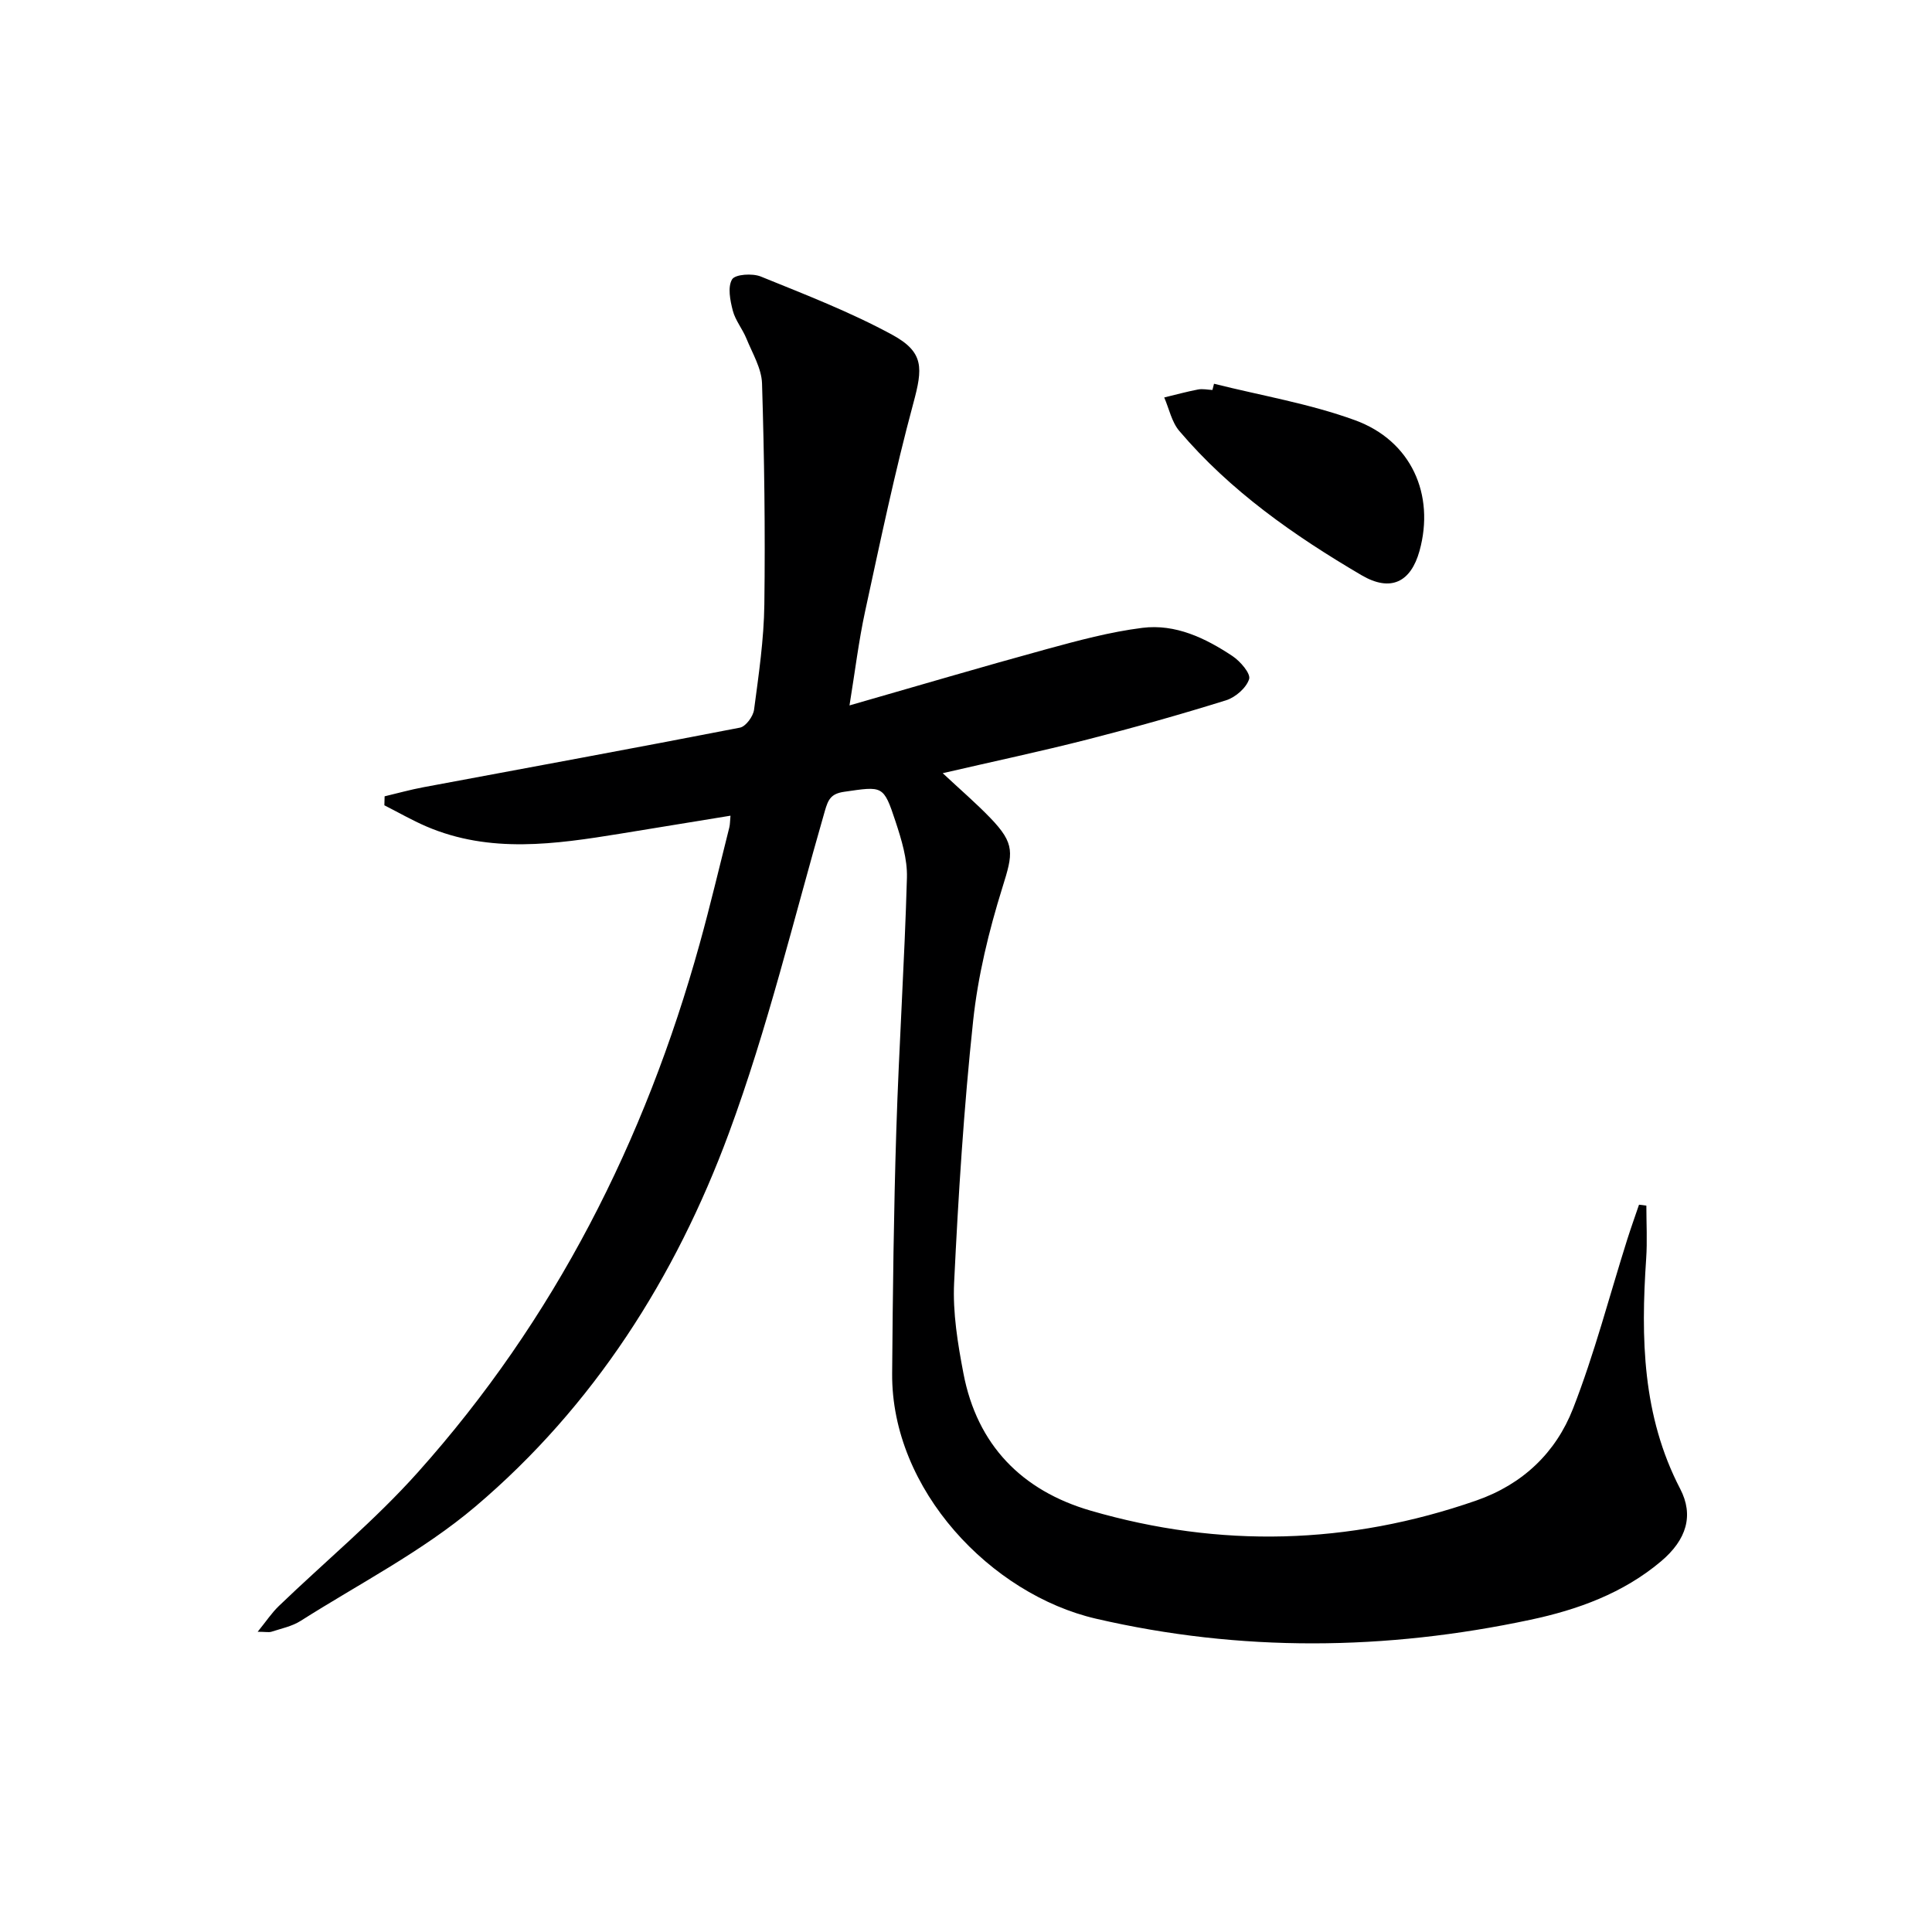 <svg enable-background="new 0 0 400 400" viewBox="0 0 400 400" xmlns="http://www.w3.org/2000/svg"><path d="m53.35 337.84c1.76-2.17 2.91-3.92 4.38-5.33 9.59-9.23 19.93-17.78 28.77-27.67 28.32-31.65 47.03-68.61 58.35-109.41 2.22-8 4.12-16.08 6.15-24.13.15-.6.13-1.23.24-2.42-7.82 1.28-15.3 2.5-22.78 3.72-13.5 2.19-27.01 4.16-40.2-1.5-2.97-1.28-5.79-2.91-8.68-4.37.02-.62.03-1.24.05-1.86 2.67-.63 5.33-1.38 8.02-1.88 21.86-4.09 43.73-8.09 65.55-12.34 1.21-.24 2.74-2.33 2.92-3.72.96-7.24 2.04-14.52 2.13-21.8.2-15.25-.01-30.5-.48-45.74-.1-3.13-1.99-6.24-3.23-9.29-.81-1.99-2.29-3.75-2.82-5.78-.55-2.11-1.1-4.89-.15-6.48.64-1.06 4.21-1.29 5.94-.59 9.2 3.74 18.54 7.34 27.23 12.07 6.65 3.62 6.3 6.95 4.36 14.15-3.84 14.23-6.86 28.69-9.99 43.11-1.32 6.1-2.07 12.33-3.23 19.47 14.15-4.06 27.46-8 40.84-11.66 6.52-1.78 13.11-3.56 19.79-4.4 6.85-.86 13.05 2.11 18.66 5.84 1.61 1.07 3.8 3.61 3.45 4.76-.57 1.82-2.83 3.79-4.78 4.4-9.5 2.96-19.08 5.66-28.72 8.12-9.76 2.49-19.63 4.58-29.94 6.97 3.59 3.36 6.86 6.16 9.84 9.25 5.22 5.41 4.73 7.34 2.51 14.44-2.8 8.98-5.07 18.31-6.06 27.65-1.92 17.99-3.06 36.08-3.93 54.16-.3 6.22.75 12.6 1.93 18.77 2.83 14.82 12.09 24.27 26.32 28.41 26.78 7.79 53.45 7.11 79.88-2.1 9.61-3.35 16.45-9.92 20-19 4.45-11.39 7.53-23.32 11.22-35 .77-2.43 1.63-4.83 2.45-7.24.51.06 1.01.12 1.52.19 0 3.67.21 7.35-.04 11.01-1.11 16.4-.81 32.53 7.05 47.64 2.83 5.45 1.36 10.51-4 15.02-7.83 6.59-17.22 10-27.03 12.08-29.97 6.38-59.98 6.71-89.94-.23-21.67-5.02-42.38-26.64-42.19-50.78.13-16.77.33-33.55.86-50.31.55-17.45 1.71-34.88 2.2-52.33.11-3.86-1.13-7.89-2.36-11.63-2.5-7.57-2.64-7.3-10.63-6.15-2.78.4-3.32 1.63-4 3.96-6.44 22.32-11.85 45.03-19.89 66.76-11.04 29.84-27.99 56.51-52.46 77.26-10.92 9.25-24.01 15.95-36.19 23.68-1.78 1.13-4.01 1.58-6.06 2.25-.56.16-1.25 0-2.83 0z" fill="#000001"/><path d="m251.35 79.45c9.75 2.45 19.79 4.12 29.19 7.55 11.67 4.26 16.57 15.41 13.36 27.04-1.8 6.5-5.97 8.59-12.01 5.05-13.94-8.19-27.17-17.42-37.74-29.88-1.57-1.85-2.1-4.59-3.11-6.92 2.33-.56 4.65-1.2 7-1.65.95-.18 1.99.05 2.98.1.11-.43.22-.86.33-1.29z" fill="#000001"/></svg>